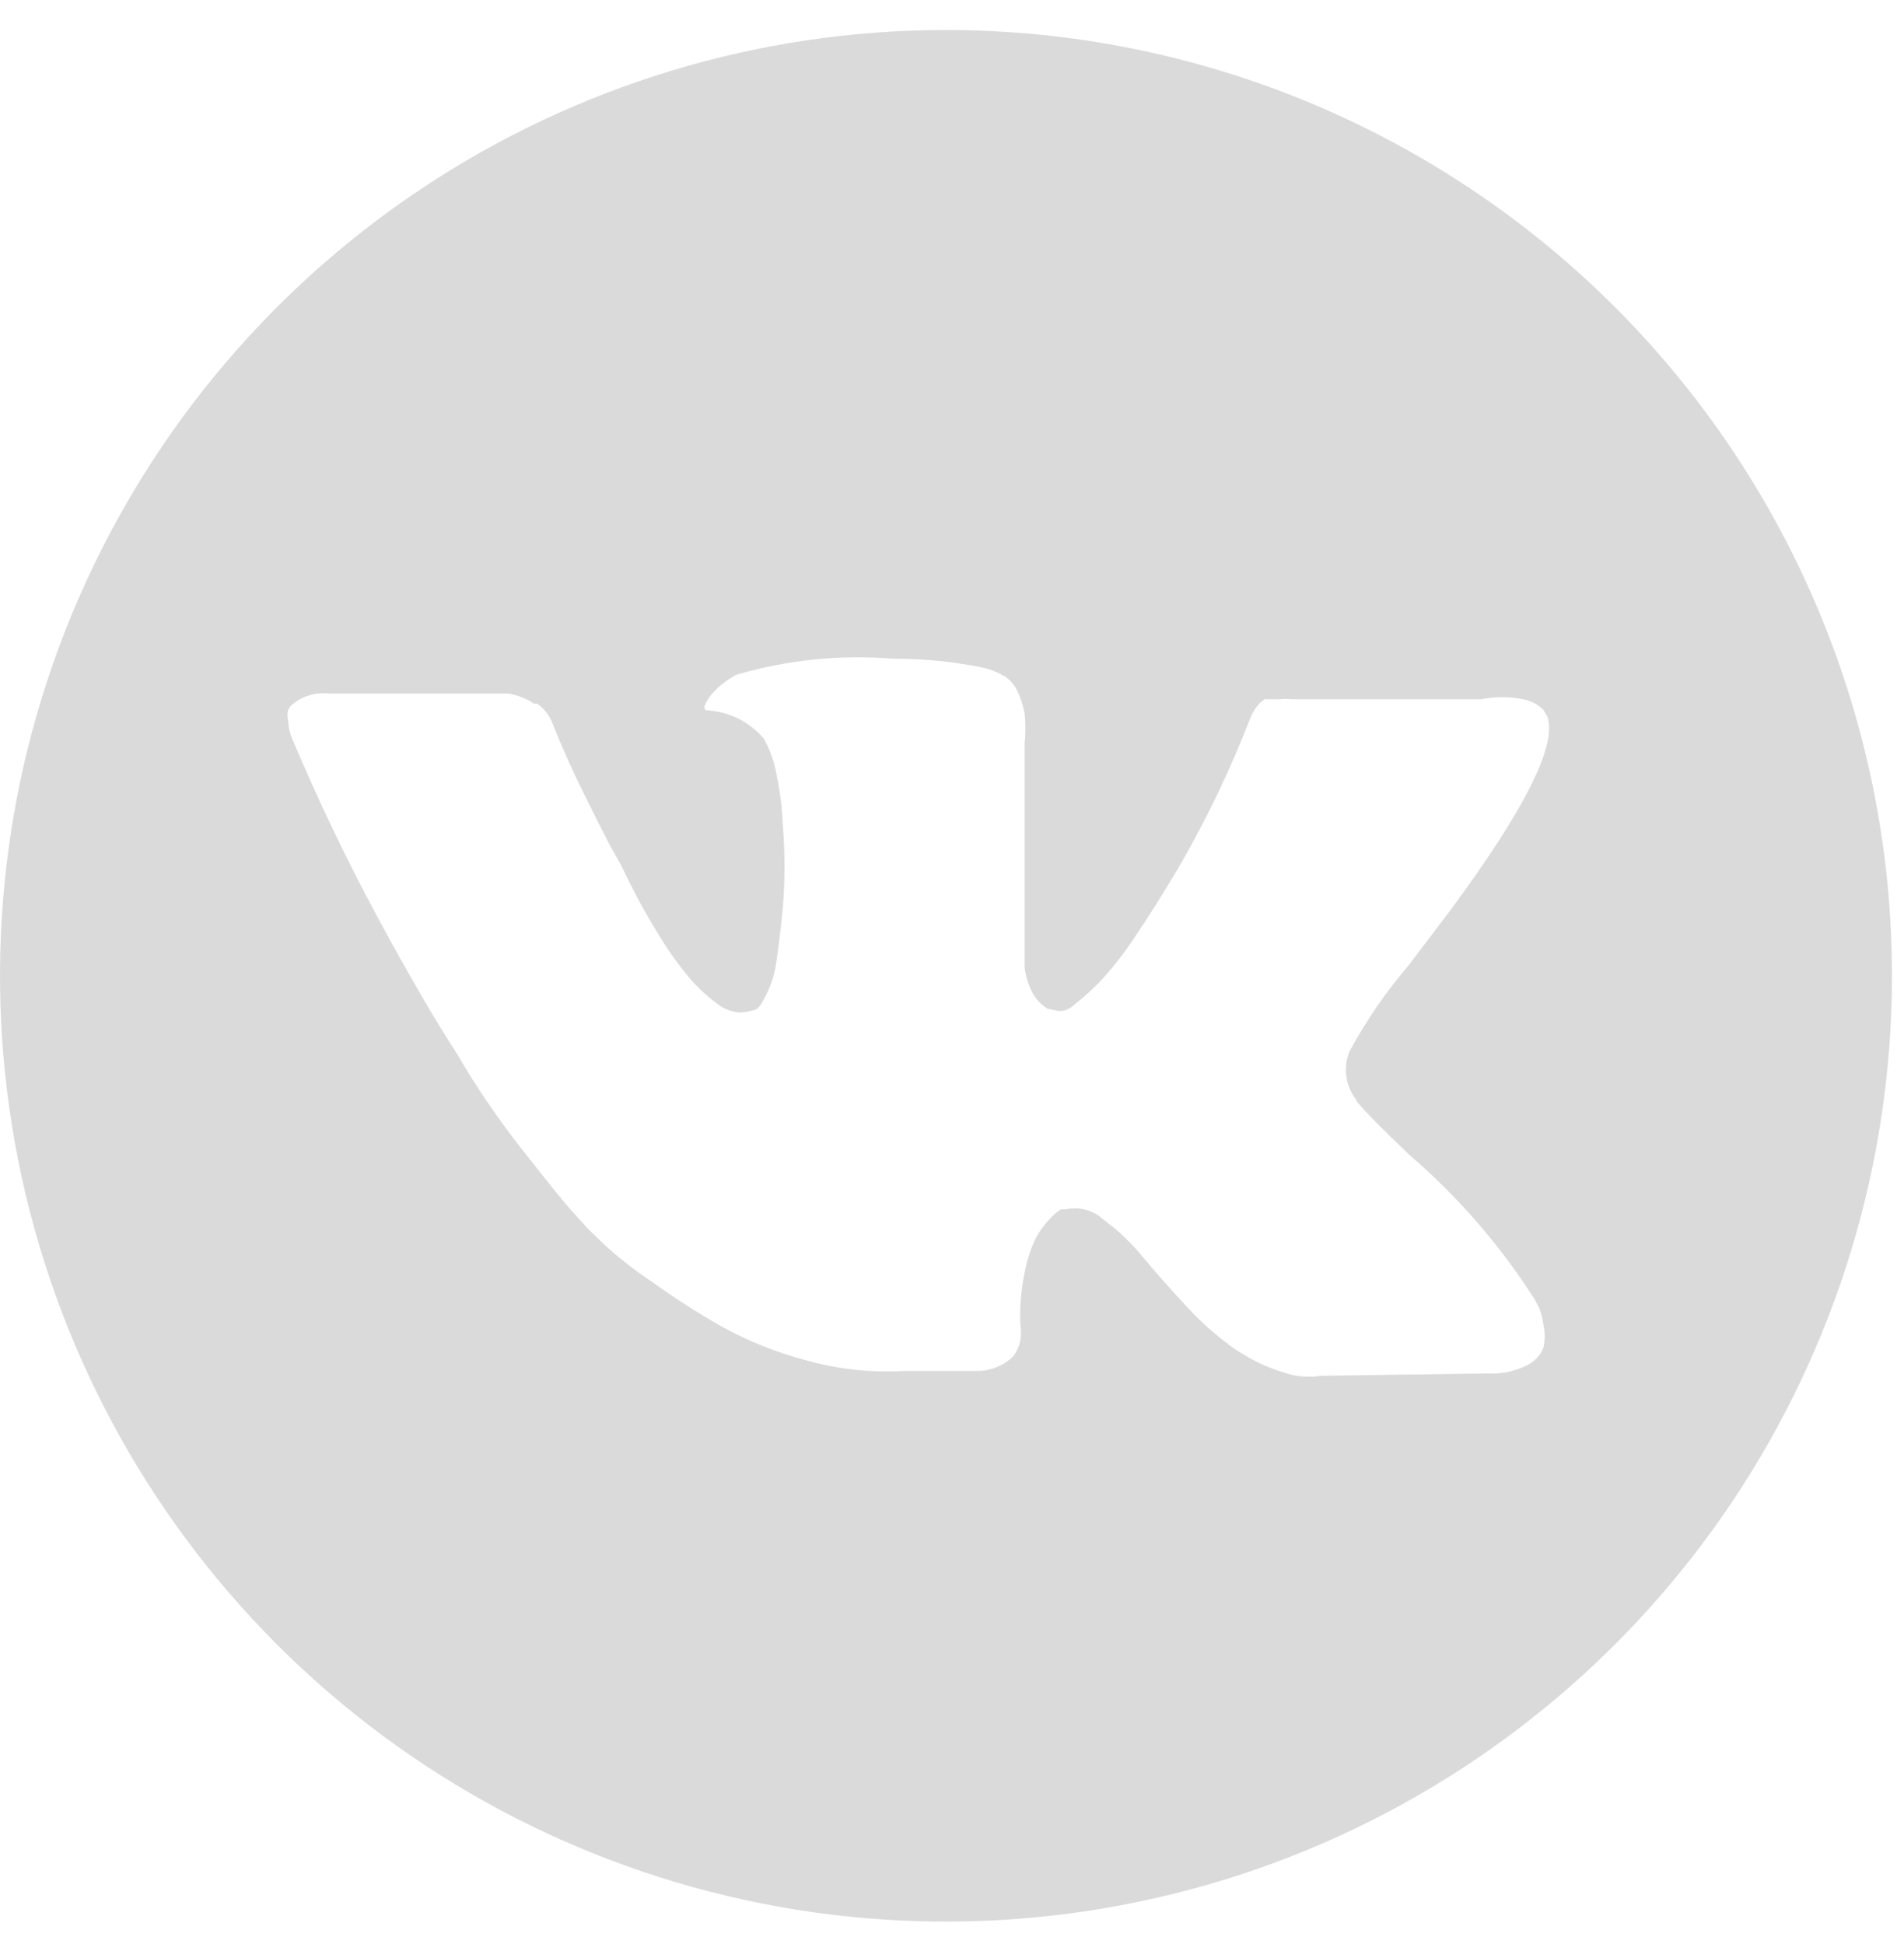 <svg width="47" height="48" viewBox="0 0 47 48" fill="none" xmlns="http://www.w3.org/2000/svg">
  <path d="M23.351 0.741C18.733 0.741 14.218 2.11 10.378 4.676C6.538 7.242 3.545 10.889 1.778 15.156C0.01 19.423 -0.452 24.118 0.449 28.648C1.35 33.177 3.574 37.338 6.839 40.604C10.105 43.87 14.266 46.093 18.796 46.995C23.325 47.895 28.02 47.433 32.287 45.666C36.554 43.898 40.201 40.905 42.767 37.065C45.333 33.225 46.703 28.71 46.703 24.092C46.703 17.899 44.242 11.959 39.863 7.58C35.484 3.201 29.544 0.741 23.351 0.741ZM33.478 27.178C33.661 27.408 34.098 27.853 34.789 28.512C35.991 29.545 37.035 30.749 37.886 32.086L37.993 32.289C38.045 32.427 38.081 32.571 38.101 32.718C38.141 32.898 38.141 33.085 38.101 33.266C38.028 33.459 37.883 33.618 37.696 33.706C37.401 33.857 37.072 33.927 36.742 33.909L32.596 33.968C32.292 34.018 31.981 33.989 31.691 33.885C31.396 33.799 31.112 33.679 30.845 33.528L30.523 33.337C30.091 33.034 29.692 32.687 29.332 32.301C28.903 31.84 28.534 31.423 28.224 31.05C27.936 30.695 27.603 30.379 27.235 30.108C27.114 29.996 26.967 29.914 26.807 29.87C26.648 29.827 26.48 29.823 26.318 29.858H26.187C26.085 29.925 25.993 30.005 25.913 30.096C25.776 30.238 25.659 30.399 25.567 30.573C25.438 30.841 25.346 31.126 25.293 31.419C25.208 31.83 25.172 32.25 25.186 32.67C25.206 32.816 25.206 32.964 25.186 33.111C25.161 33.215 25.121 33.316 25.067 33.409L25.007 33.492C24.776 33.714 24.47 33.841 24.15 33.849H22.291C21.488 33.893 20.683 33.805 19.908 33.587C19.164 33.393 18.447 33.105 17.776 32.73C17.201 32.401 16.645 32.043 16.108 31.657C15.687 31.379 15.289 31.068 14.916 30.728L14.511 30.335L14.07 29.846C13.88 29.632 13.482 29.139 12.879 28.369C12.275 27.599 11.751 26.828 11.306 26.058C10.742 25.192 10.079 24.052 9.317 22.638C8.554 21.225 7.851 19.755 7.208 18.23C7.15 18.09 7.118 17.941 7.113 17.789C7.09 17.703 7.09 17.613 7.113 17.527L7.172 17.432C7.296 17.317 7.443 17.231 7.604 17.177C7.764 17.124 7.933 17.105 8.101 17.122H12.545C12.672 17.144 12.796 17.18 12.915 17.23C13.008 17.265 13.096 17.313 13.177 17.372H13.26C13.443 17.502 13.58 17.685 13.653 17.897C13.868 18.437 14.118 18.997 14.404 19.576C14.69 20.156 14.912 20.597 15.071 20.899L15.333 21.364C15.643 22.015 15.945 22.575 16.239 23.044C16.47 23.434 16.733 23.804 17.025 24.151C17.222 24.384 17.446 24.592 17.692 24.771C17.849 24.899 18.039 24.978 18.24 24.997C18.391 24.998 18.541 24.969 18.681 24.914L18.764 24.831C18.835 24.716 18.899 24.596 18.955 24.473C19.065 24.231 19.137 23.974 19.169 23.711C19.217 23.401 19.269 22.964 19.324 22.4C19.379 21.726 19.379 21.049 19.324 20.375C19.308 19.974 19.26 19.576 19.181 19.183C19.138 18.925 19.062 18.672 18.955 18.433L18.86 18.242C18.688 18.038 18.477 17.871 18.24 17.75C18.003 17.63 17.744 17.558 17.478 17.539C17.335 17.539 17.363 17.408 17.561 17.146C17.736 16.947 17.946 16.782 18.181 16.658C19.436 16.29 20.749 16.157 22.053 16.264C22.789 16.261 23.523 16.333 24.245 16.479C24.438 16.521 24.622 16.594 24.793 16.693C24.941 16.788 25.058 16.925 25.126 17.087C25.201 17.255 25.257 17.43 25.293 17.611C25.318 17.856 25.318 18.104 25.293 18.349C25.293 18.659 25.293 18.957 25.293 19.243C25.293 19.529 25.293 19.926 25.293 20.434C25.293 20.919 25.293 21.364 25.293 21.769C25.293 21.888 25.293 22.114 25.293 22.448C25.293 22.781 25.293 23.044 25.293 23.222C25.293 23.401 25.293 23.627 25.293 23.877C25.317 24.098 25.381 24.312 25.484 24.509C25.572 24.669 25.699 24.805 25.853 24.902L26.127 24.962C26.223 24.962 26.366 24.962 26.544 24.783C26.764 24.611 26.971 24.424 27.164 24.223C27.475 23.886 27.758 23.523 28.01 23.139C28.343 22.646 28.709 22.067 29.106 21.399C29.788 20.22 30.377 18.989 30.869 17.718C30.91 17.615 30.966 17.518 31.036 17.432C31.085 17.367 31.146 17.31 31.214 17.265H31.274H31.357H31.572C31.679 17.252 31.787 17.252 31.894 17.265H36.564C36.906 17.195 37.258 17.195 37.6 17.265C37.79 17.3 37.964 17.391 38.101 17.527L38.196 17.694C38.442 18.385 37.648 19.974 35.813 22.46L34.765 23.842C34.206 24.495 33.719 25.206 33.311 25.962C33.23 26.16 33.204 26.377 33.236 26.589C33.267 26.8 33.355 27 33.49 27.166L33.478 27.178Z" fill="#DADADA"/>
  </svg>
  